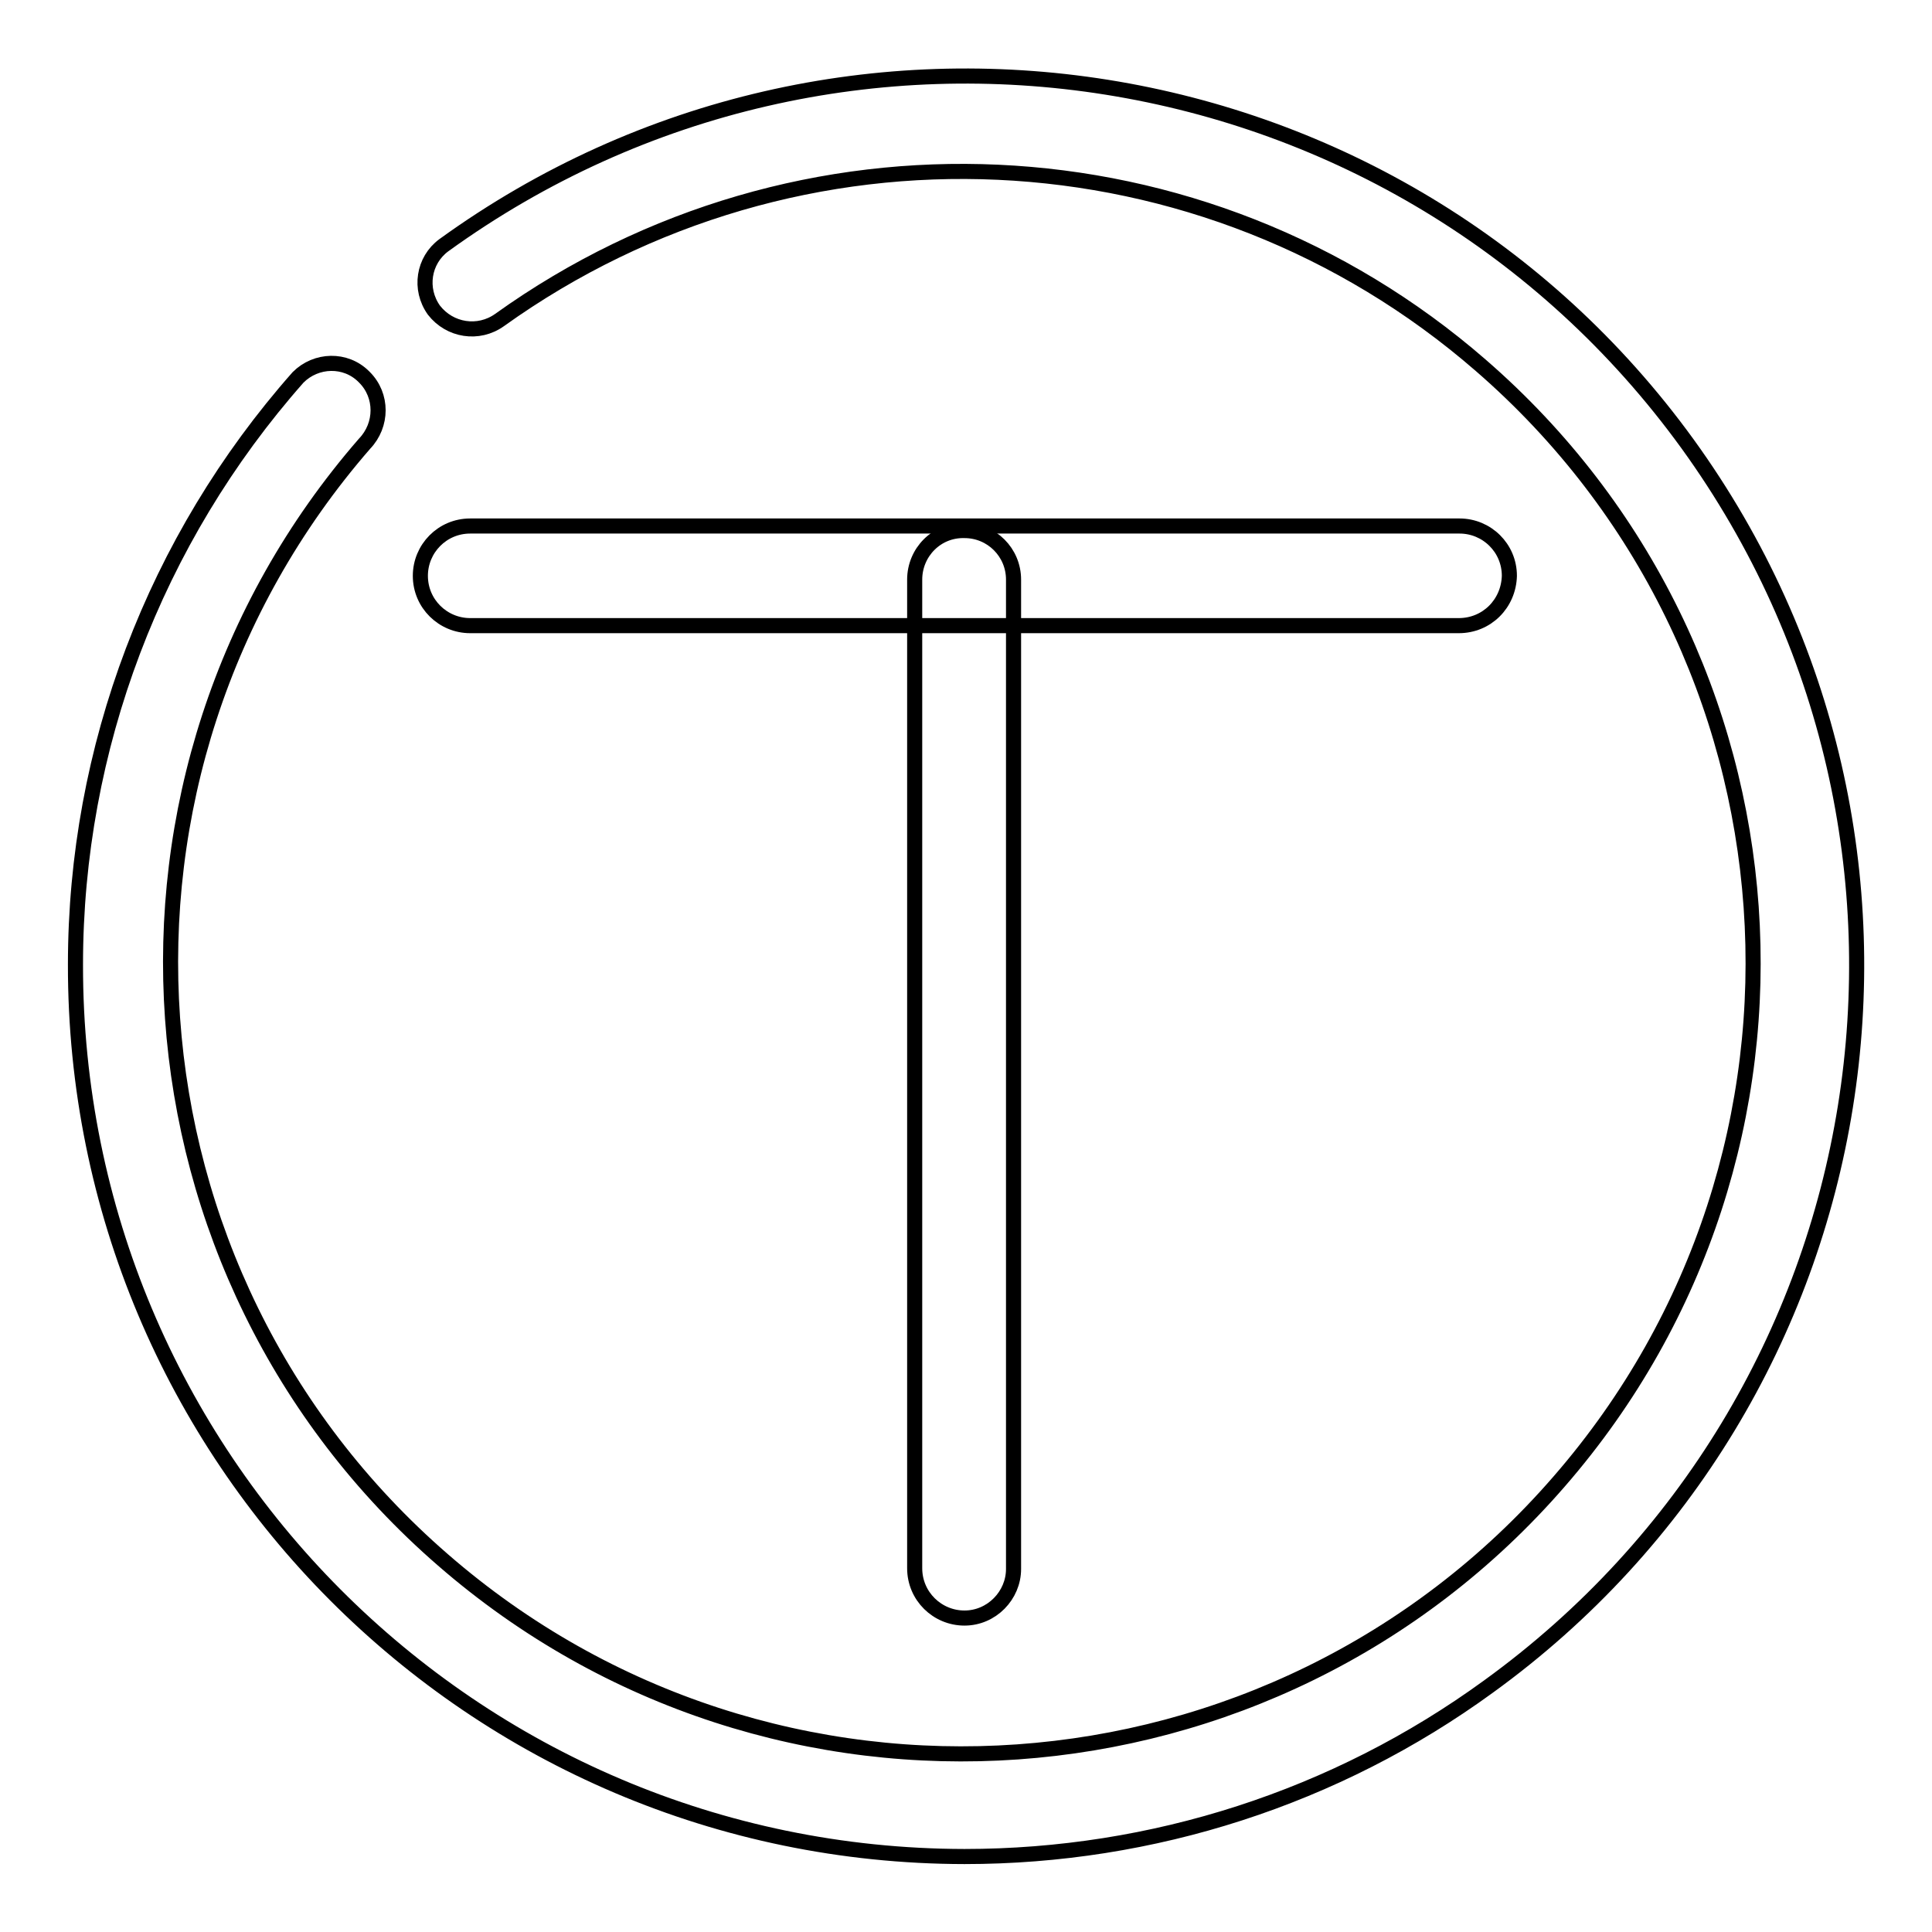 <?xml version="1.0" encoding="utf-8"?>
<!-- Svg Vector Icons : http://www.onlinewebfonts.com/icon -->
<!DOCTYPE svg PUBLIC "-//W3C//DTD SVG 1.1//EN" "http://www.w3.org/Graphics/SVG/1.1/DTD/svg11.dtd">
<svg version="1.1" xmlns="http://www.w3.org/2000/svg" xmlns:xlink="http://www.w3.org/1999/xlink" x="0px" y="0px" viewBox="0 0 256 256" enable-background="new 0 0 256 256" xml:space="preserve">
<g> <path stroke-width="2" fill-opacity="0" stroke="#000000"  d="M193.3,82.9H62.3c-3.6,0-6.6-2.9-6.6-6.6l0,0c0-3.6,2.9-6.6,6.6-6.6l0,0h131.1c3.6,0,6.6,2.9,6.6,6.6 C199.9,80,197,82.9,193.3,82.9z"/> <path stroke-width="2" fill-opacity="0" stroke="#000000"  d="M127.8,214.4c-3.6,0-6.6-2.9-6.6-6.6V76.8c0-3.6,2.9-6.6,6.6-6.5c3.6,0,6.5,2.9,6.5,6.5v131.1 C134.3,211.4,131.4,214.4,127.8,214.4z"/> <path stroke-width="2" fill-opacity="0" stroke="#000000"  d="M127.8,246C62.6,245.9,9.9,193,10,127.8C10,99.2,20.5,71.5,39.5,50c2.4-2.4,6.3-2.5,8.7-0.1 c0,0,0,0,0.1,0.1c2.4,2.4,2.4,6.3,0,8.8c-38,43.7-33.3,110,10.4,147.9c43.7,38,110,33.3,147.9-10.4c38-43.7,33.3-110-10.4-147.9 c-36.7-31.9-90.5-34.3-130-6c-2.8,2-6.6,1.4-8.7-1.3c-2-2.8-1.4-6.6,1.3-8.6l0,0C111.6-5.7,185.4,6.1,223.6,58.8 c38.2,52.8,26.4,126.5-26.4,164.7C177,238.2,152.7,246,127.8,246z"/></g>
</svg>